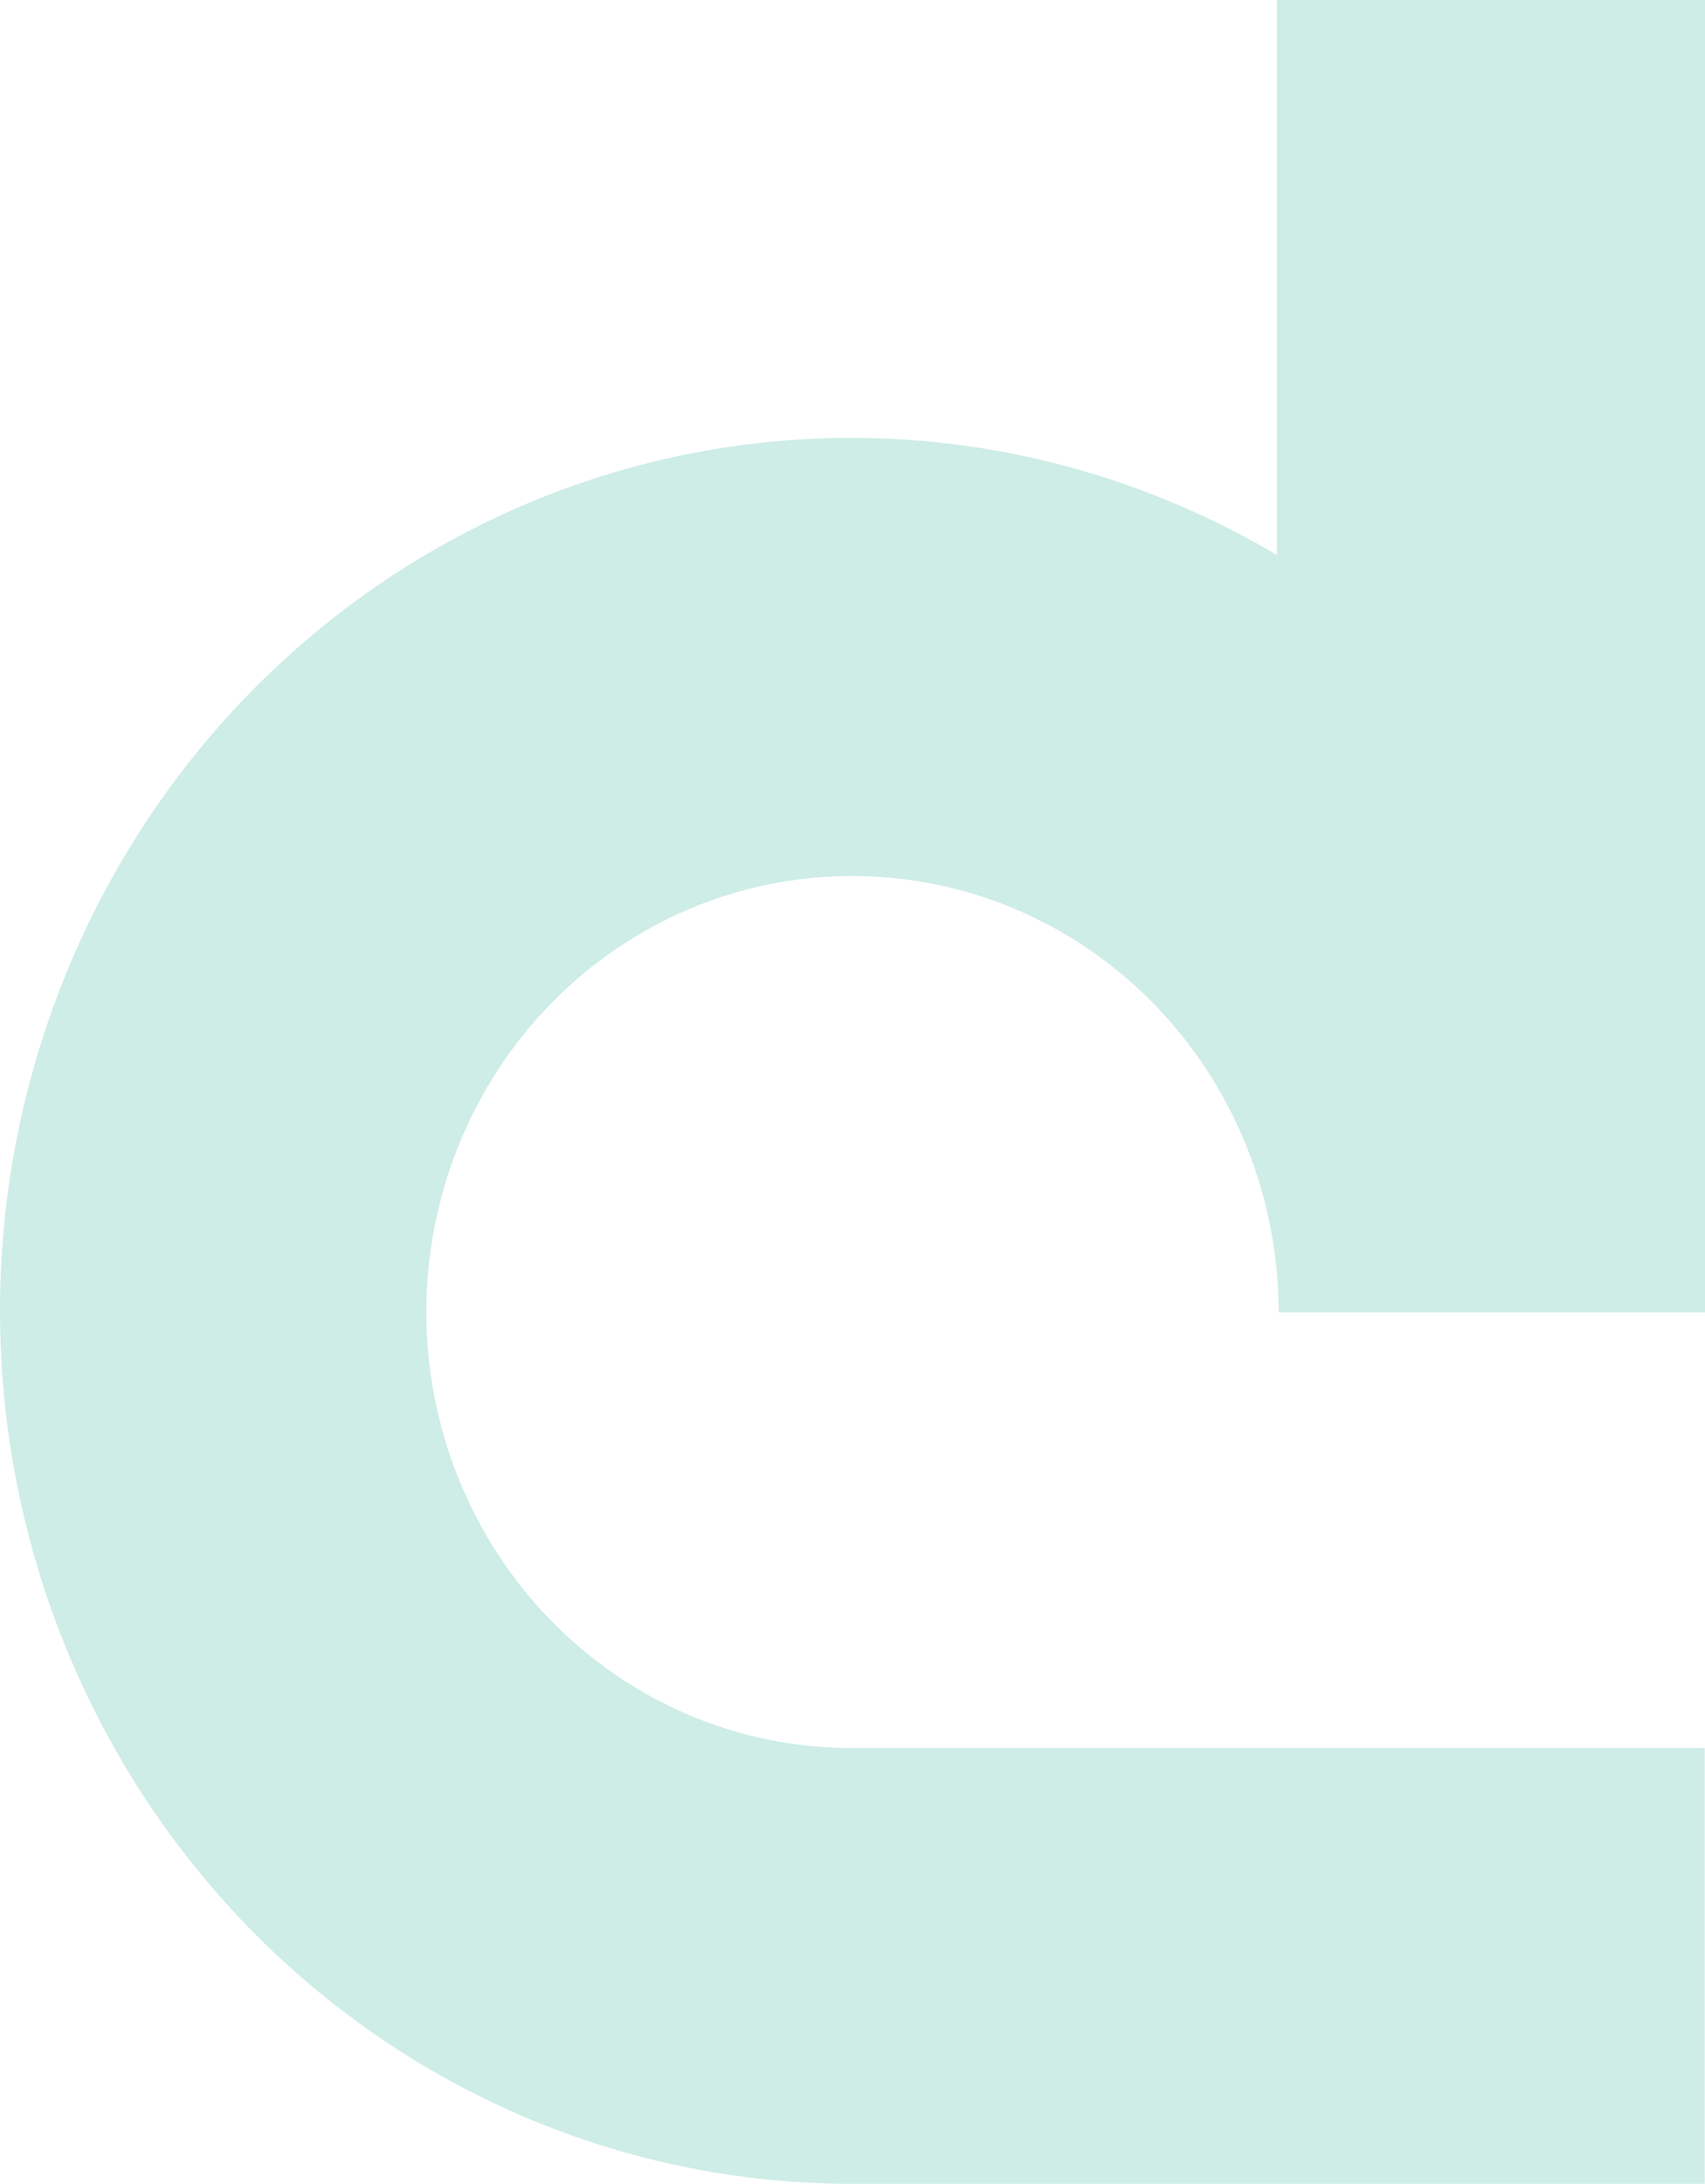 <svg width="289" height="370" viewBox="0 0 289 370" fill="none" xmlns="http://www.w3.org/2000/svg">
<path opacity="0.2" d="M144.544 148.428C163.676 148.428 182.025 156.214 195.563 170.075C209.101 183.936 216.72 202.739 216.747 222.355H289V0H216.441V94.041C197.271 82.68 175.808 75.996 153.713 74.507C131.619 73.018 109.487 76.764 89.032 85.454C68.577 94.145 50.347 107.547 35.755 124.623C21.164 141.698 10.601 161.988 4.887 183.922C-0.828 205.856 -1.541 228.844 2.802 251.105C7.145 273.367 16.428 294.305 29.932 312.297C43.435 330.289 60.797 344.852 80.672 354.858C100.547 364.865 122.402 370.046 144.544 370H288.949V296.177H144.086C134.624 296.146 125.261 294.205 116.531 290.464C107.801 286.723 99.875 281.255 93.206 274.374C79.737 260.476 72.204 241.66 72.265 222.068C72.326 202.475 79.975 183.709 93.53 169.899C107.085 156.089 125.435 148.366 144.544 148.428Z" fill="#05A584"/>
</svg>
